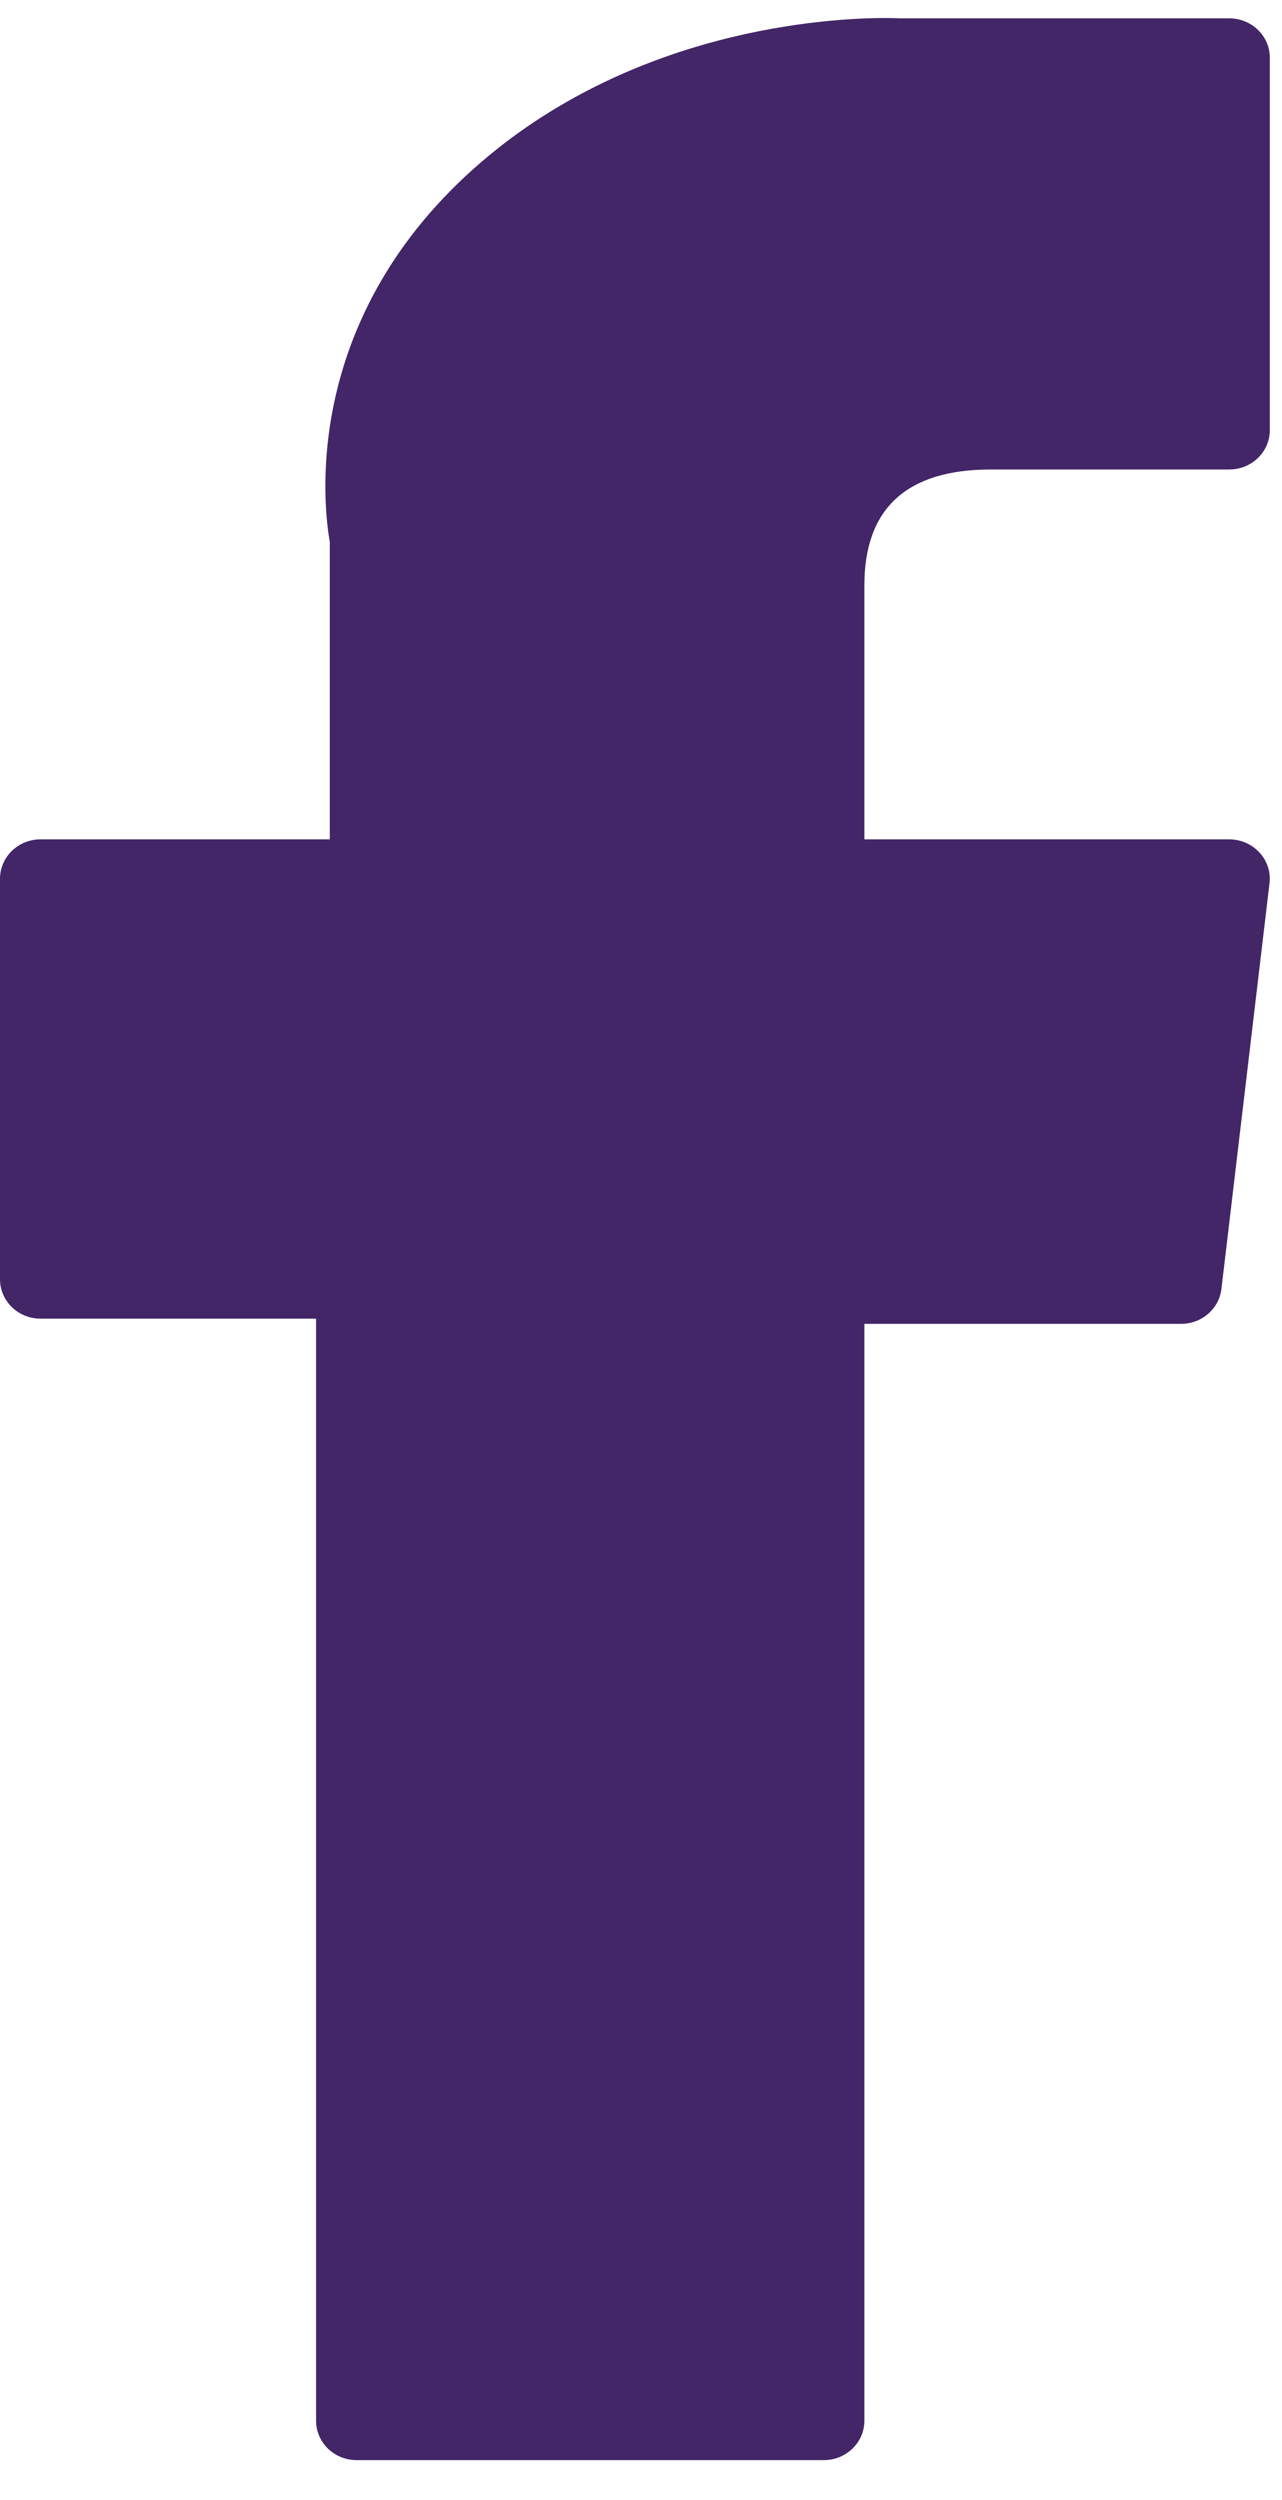<svg width="20" height="39" viewBox="0 0 20 39" fill="none" xmlns="http://www.w3.org/2000/svg">
<g clip-path="url(#clip0_745_463)">
<path d="M0.632 20.571H4.931V37.763C4.931 38.103 5.214 38.378 5.563 38.378H12.852C13.202 38.378 13.485 38.102 13.485 37.763V20.652H18.426C18.747 20.652 19.018 20.418 19.055 20.108L19.805 13.779C19.826 13.604 19.769 13.43 19.649 13.3C19.529 13.169 19.358 13.094 19.177 13.094H13.485V9.127C13.485 7.931 14.148 7.324 15.456 7.324H19.177C19.527 7.324 19.81 7.049 19.81 6.71V0.9C19.81 0.561 19.526 0.286 19.177 0.286H14.048C14.012 0.284 13.932 0.281 13.813 0.281C12.924 0.281 9.83 0.451 7.386 2.635C4.679 5.055 5.055 7.952 5.145 8.454V13.094H0.632C0.283 13.094 0 13.369 0 13.708V19.956C0 20.296 0.283 20.571 0.632 20.571V20.571Z" fill="#422667"/>
</g>
<defs>
<clipPath id="clip0_745_463">
<rect width="19.81" height="38.096" fill="white" transform="translate(0 0.281)"/>
</clipPath>
</defs>
</svg>
